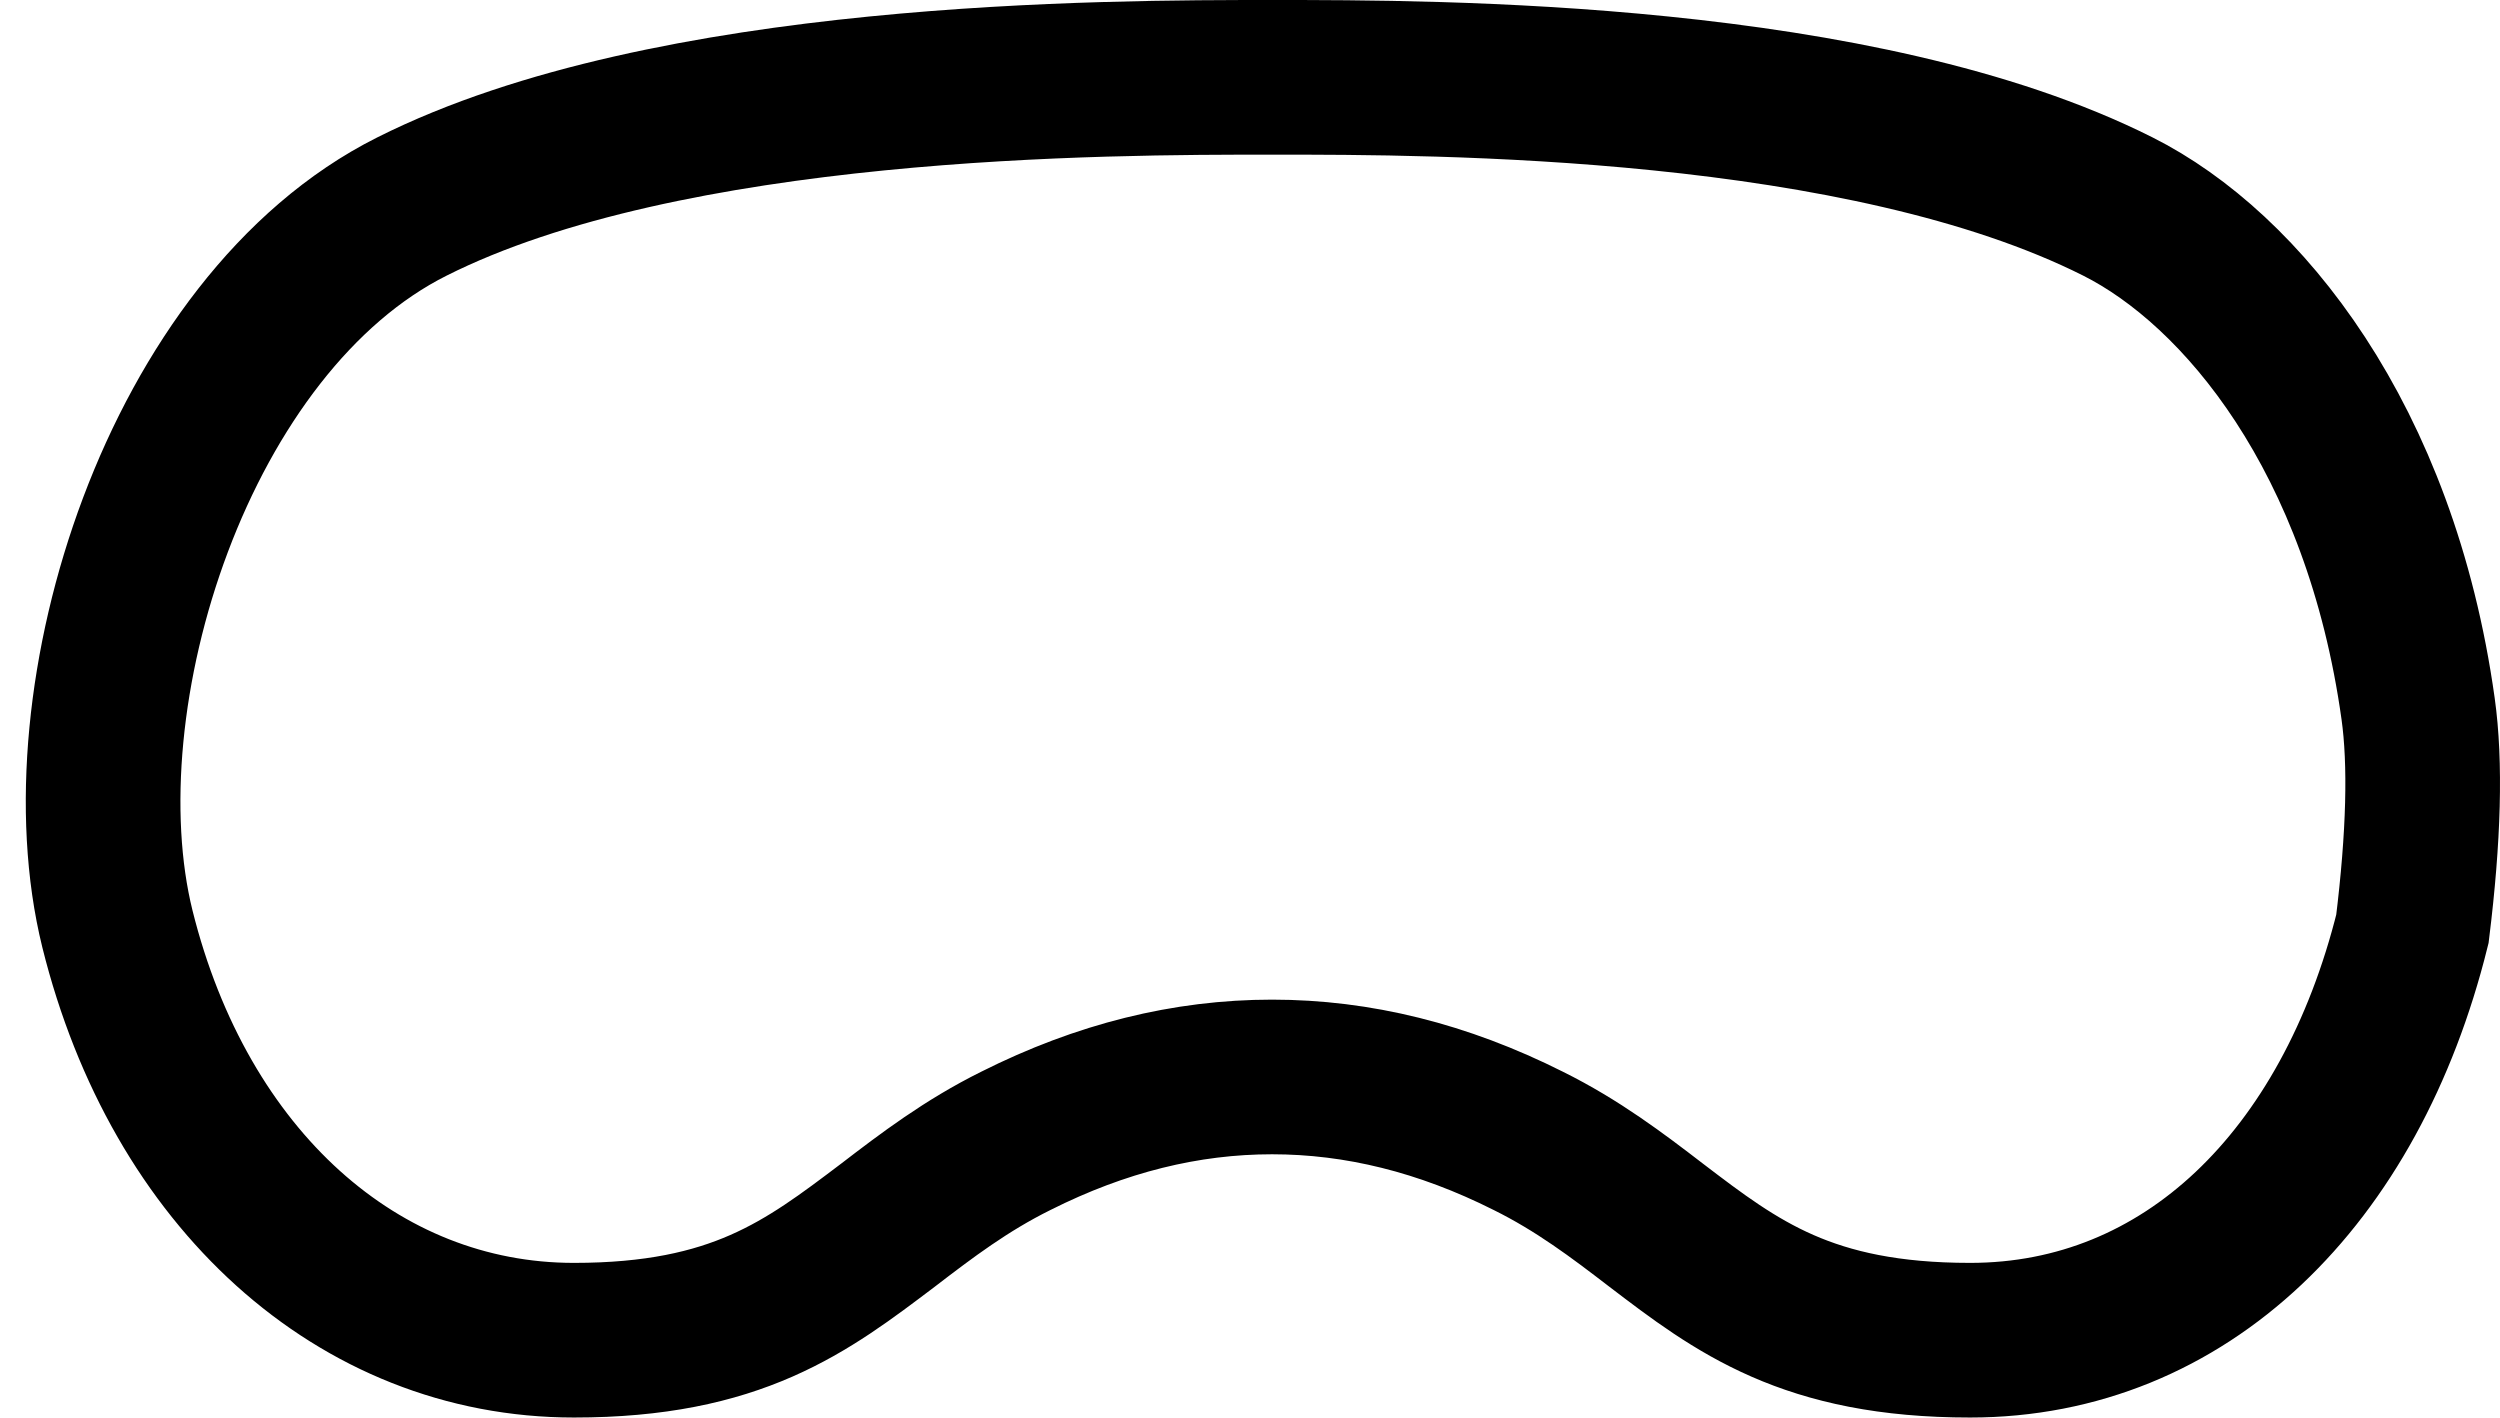 <?xml version="1.0" encoding="UTF-8"?>
<svg width="97px" height="55px" viewBox="0 0 97 55" version="1.1" xmlns="http://www.w3.org/2000/svg" xmlns:xlink="http://www.w3.org/1999/xlink">
    <title>Logo</title>
    <g id="Page-1" stroke="none" stroke-width="1" fill="none" fill-rule="evenodd">
        <g id="Logo" transform="translate(4, 3)" fill-rule="nonzero" stroke="#000000" stroke-width="6">
            <path d="M89.602,33.039 C87.191,42.735 80.785,49 72.442,49 C66.131,49 63.395,46.93 60.253,44.533 C58.764,43.389 57.22,42.218 55.297,41.265 C51.992,39.603 48.687,38.786 45.356,38.786 C42.024,38.786 38.72,39.603 35.415,41.265 C33.492,42.218 31.948,43.389 30.458,44.533 C27.289,46.93 24.58,49 18.269,49 C9.899,49 2.965,42.735 0.555,33.039 C-1.666,24.051 2.911,9.56 11.985,5.012 C21.953,0 38.963,0 45.383,0 C51.802,0 68.204,0 78.172,5.012 C82.993,7.436 88.358,14 89.823,24.5 C90.118,26.611 90.044,29.457 89.602,33.039 Z" id="Shape"></path>
        </g>
    </g>
</svg>